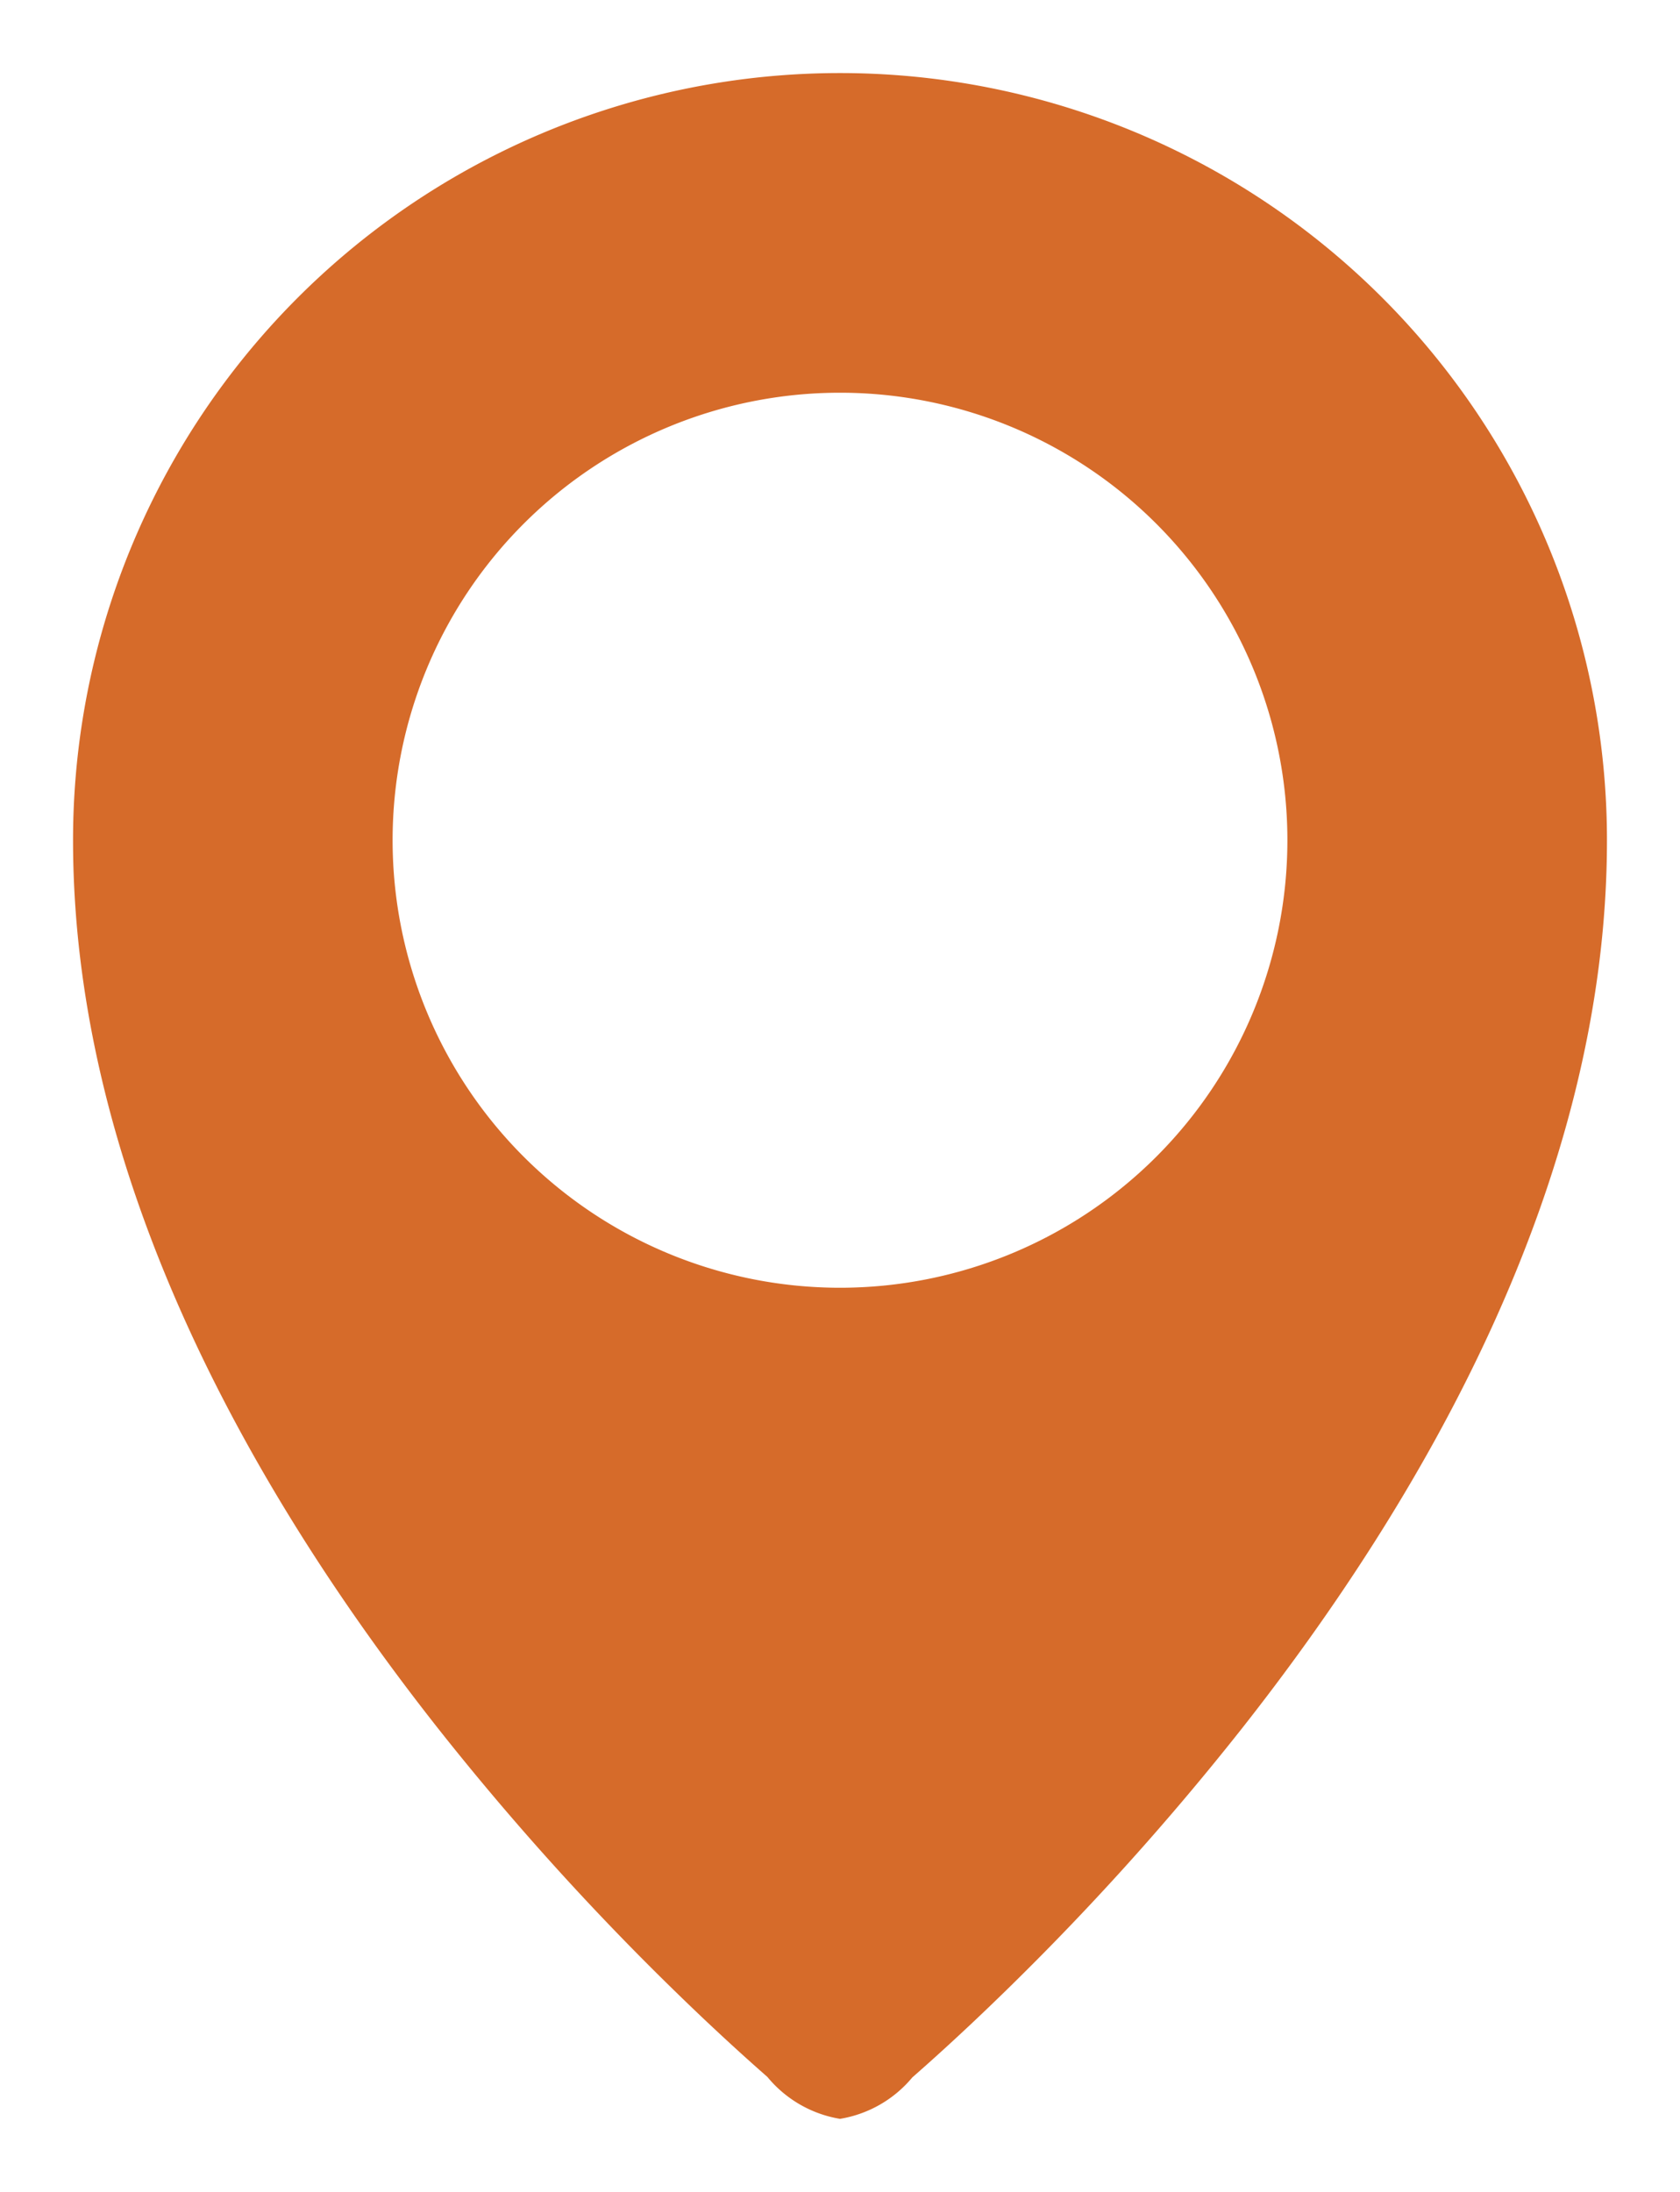 <svg xmlns="http://www.w3.org/2000/svg" xmlns:xlink="http://www.w3.org/1999/xlink" width="23" height="30" viewBox="0 0 23 30">
  <defs>
    <clipPath id="clip-Pin_-_Orange">
      <rect width="23" height="30"/>
    </clipPath>
  </defs>
  <g id="Pin_-_Orange" data-name="Pin - Orange" clip-path="url(#clip-Pin_-_Orange)">
    <path id="Path_673" data-name="Path 673" d="M9.51,27.43c-.272-.239-.659-.587-1.121-1.033A37.473,37.473,0,0,1,5,22.66c-2.445-3.1-5-7.454-5-12.16a10.5,10.5,0,0,1,21,0c0,4.706-2.555,9.057-5,12.16A37.455,37.455,0,0,1,12.611,26.4c-.462.446-.848.794-1.121,1.033A1.632,1.632,0,0,1,10.5,28a1.634,1.634,0,0,1-.991-.57M10.5,4.375A6.125,6.125,0,1,0,16.625,10.5,6.125,6.125,0,0,0,10.5,4.375" transform="translate(1 1)" fill="#d66b2a" fill-rule="evenodd"/>
  </g>
</svg>
